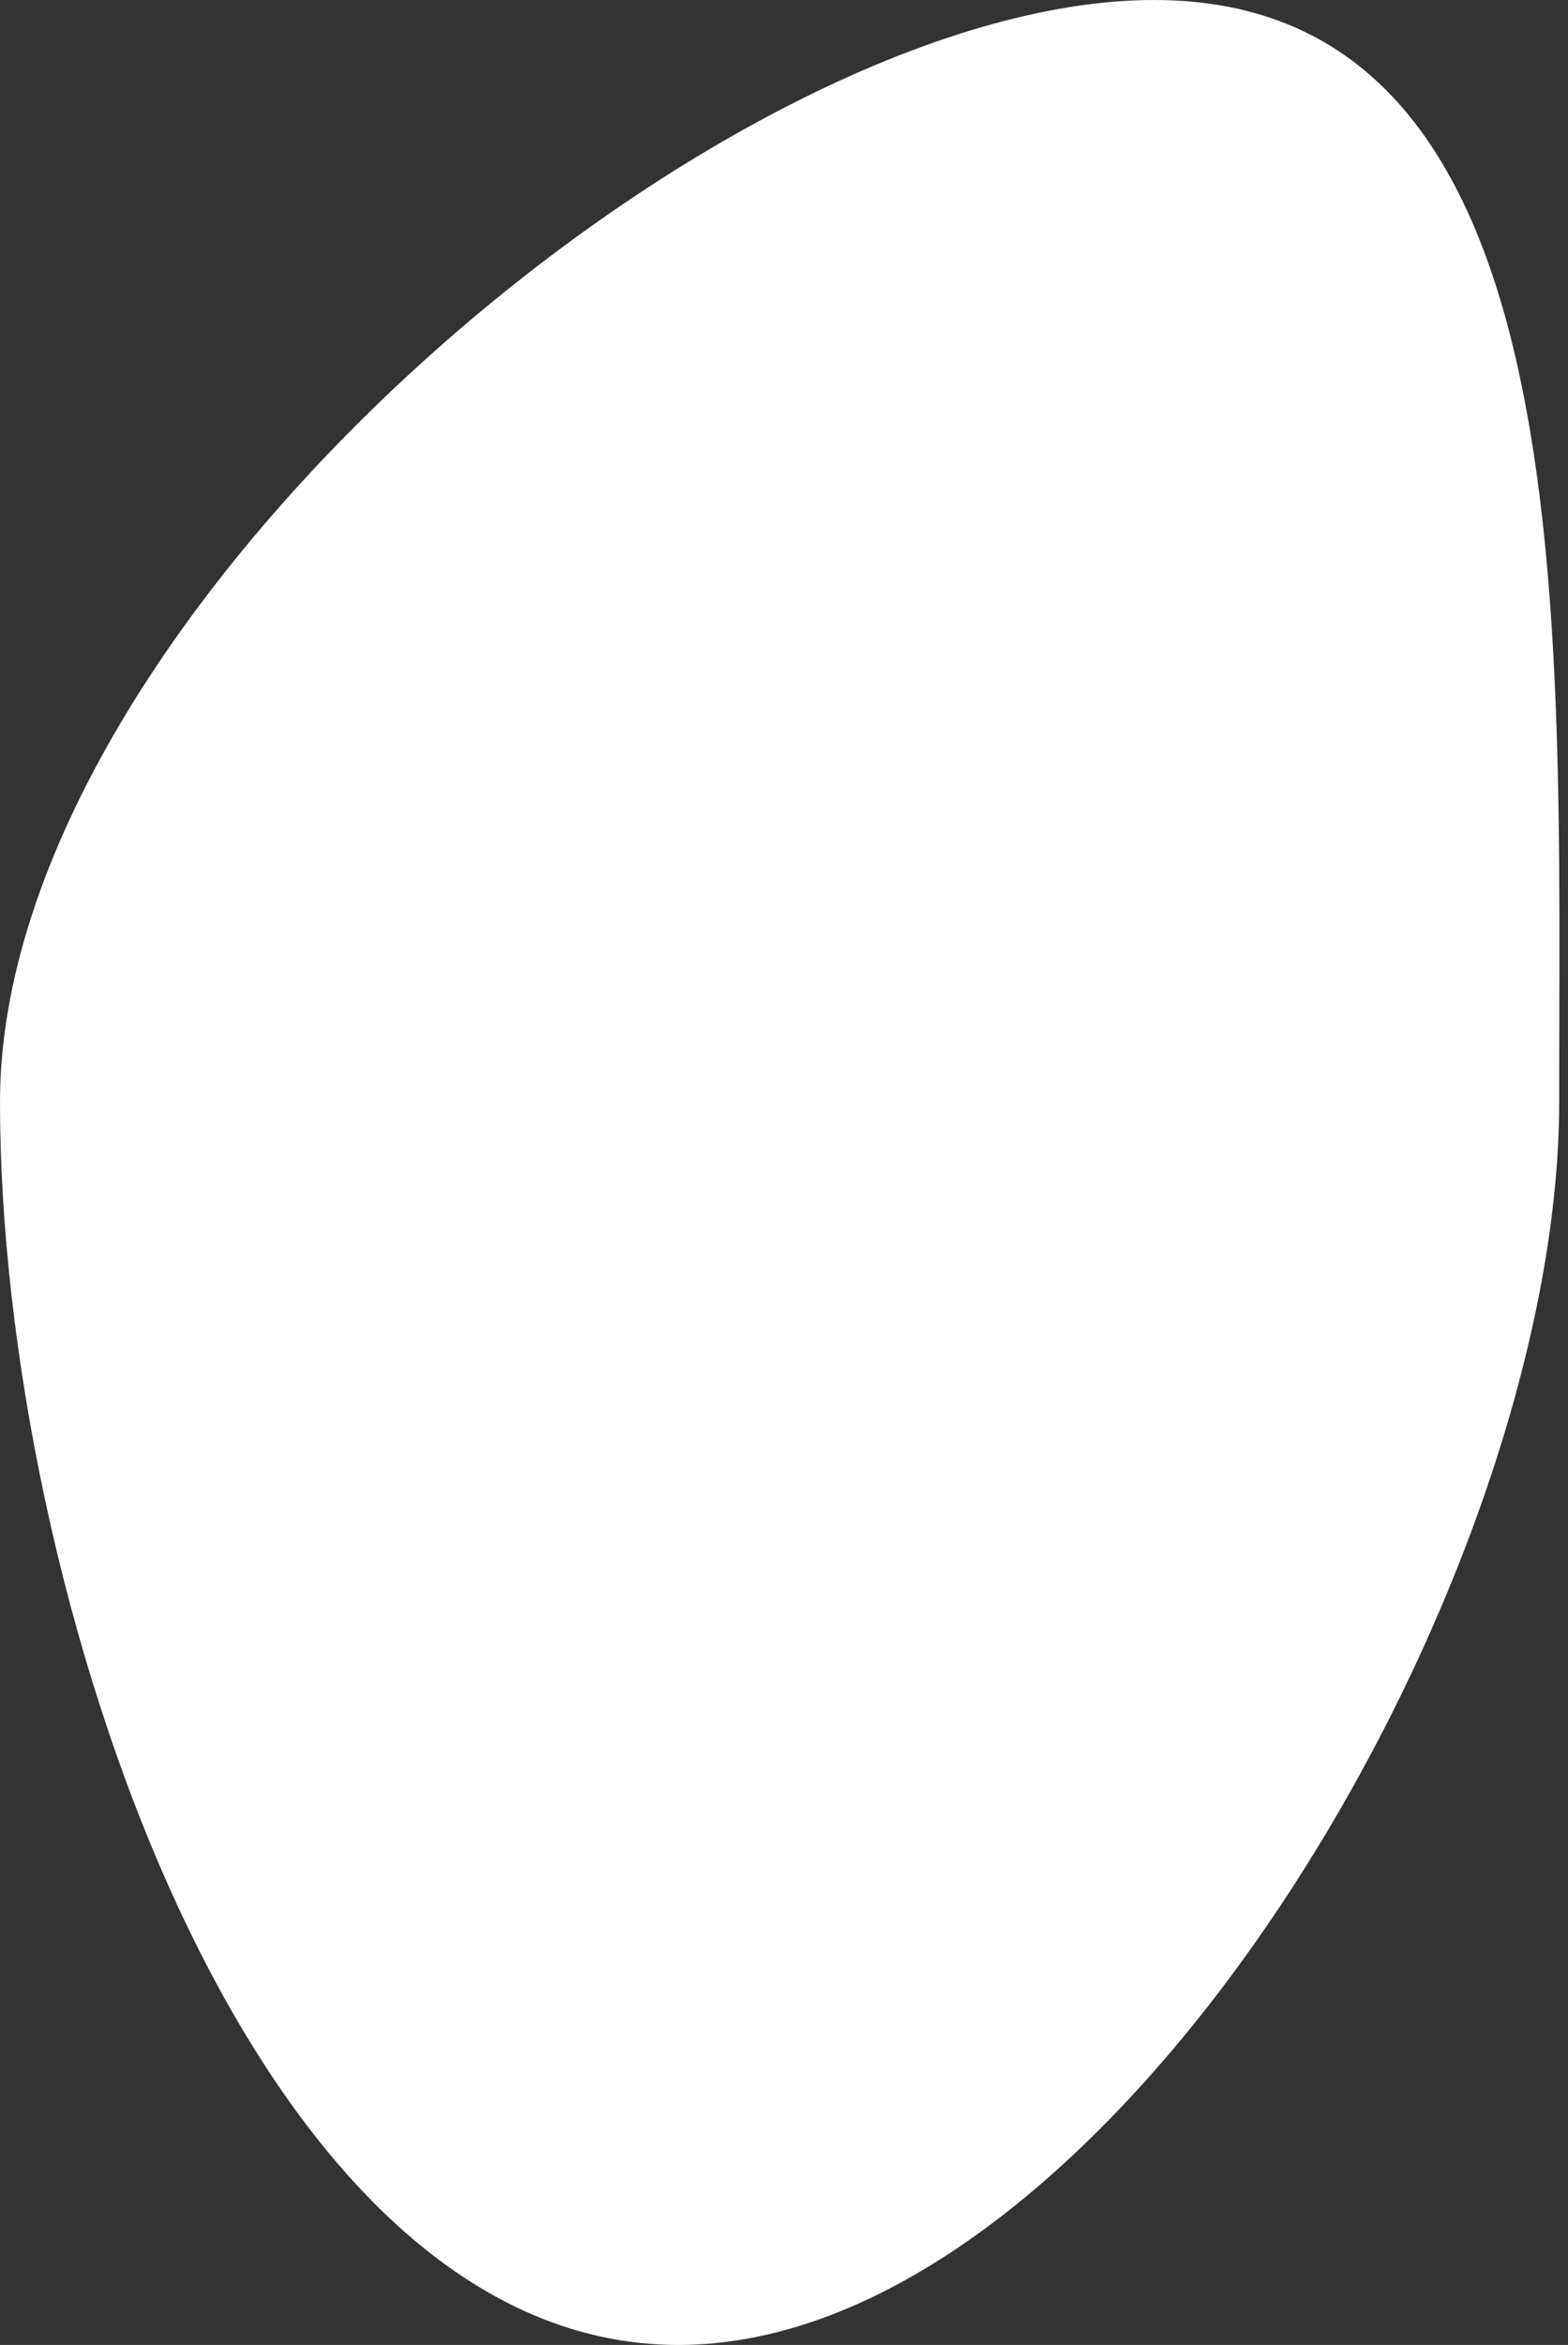 <?xml version="1.0" encoding="UTF-8"?> <svg xmlns="http://www.w3.org/2000/svg" width="178" height="266" viewBox="0 0 178 266" fill="none"><rect x="0" y="0" width="178" height="266" fill="#333333" stroke="none"/> <path d="M177 125C177 180.228 125.877 266 77 266C28.123 266 0 180.228 0 125C0 69.772 82.123 0 131 0C179.877 0 177 69.772 177 125Z" fill="white"></path> </svg> 